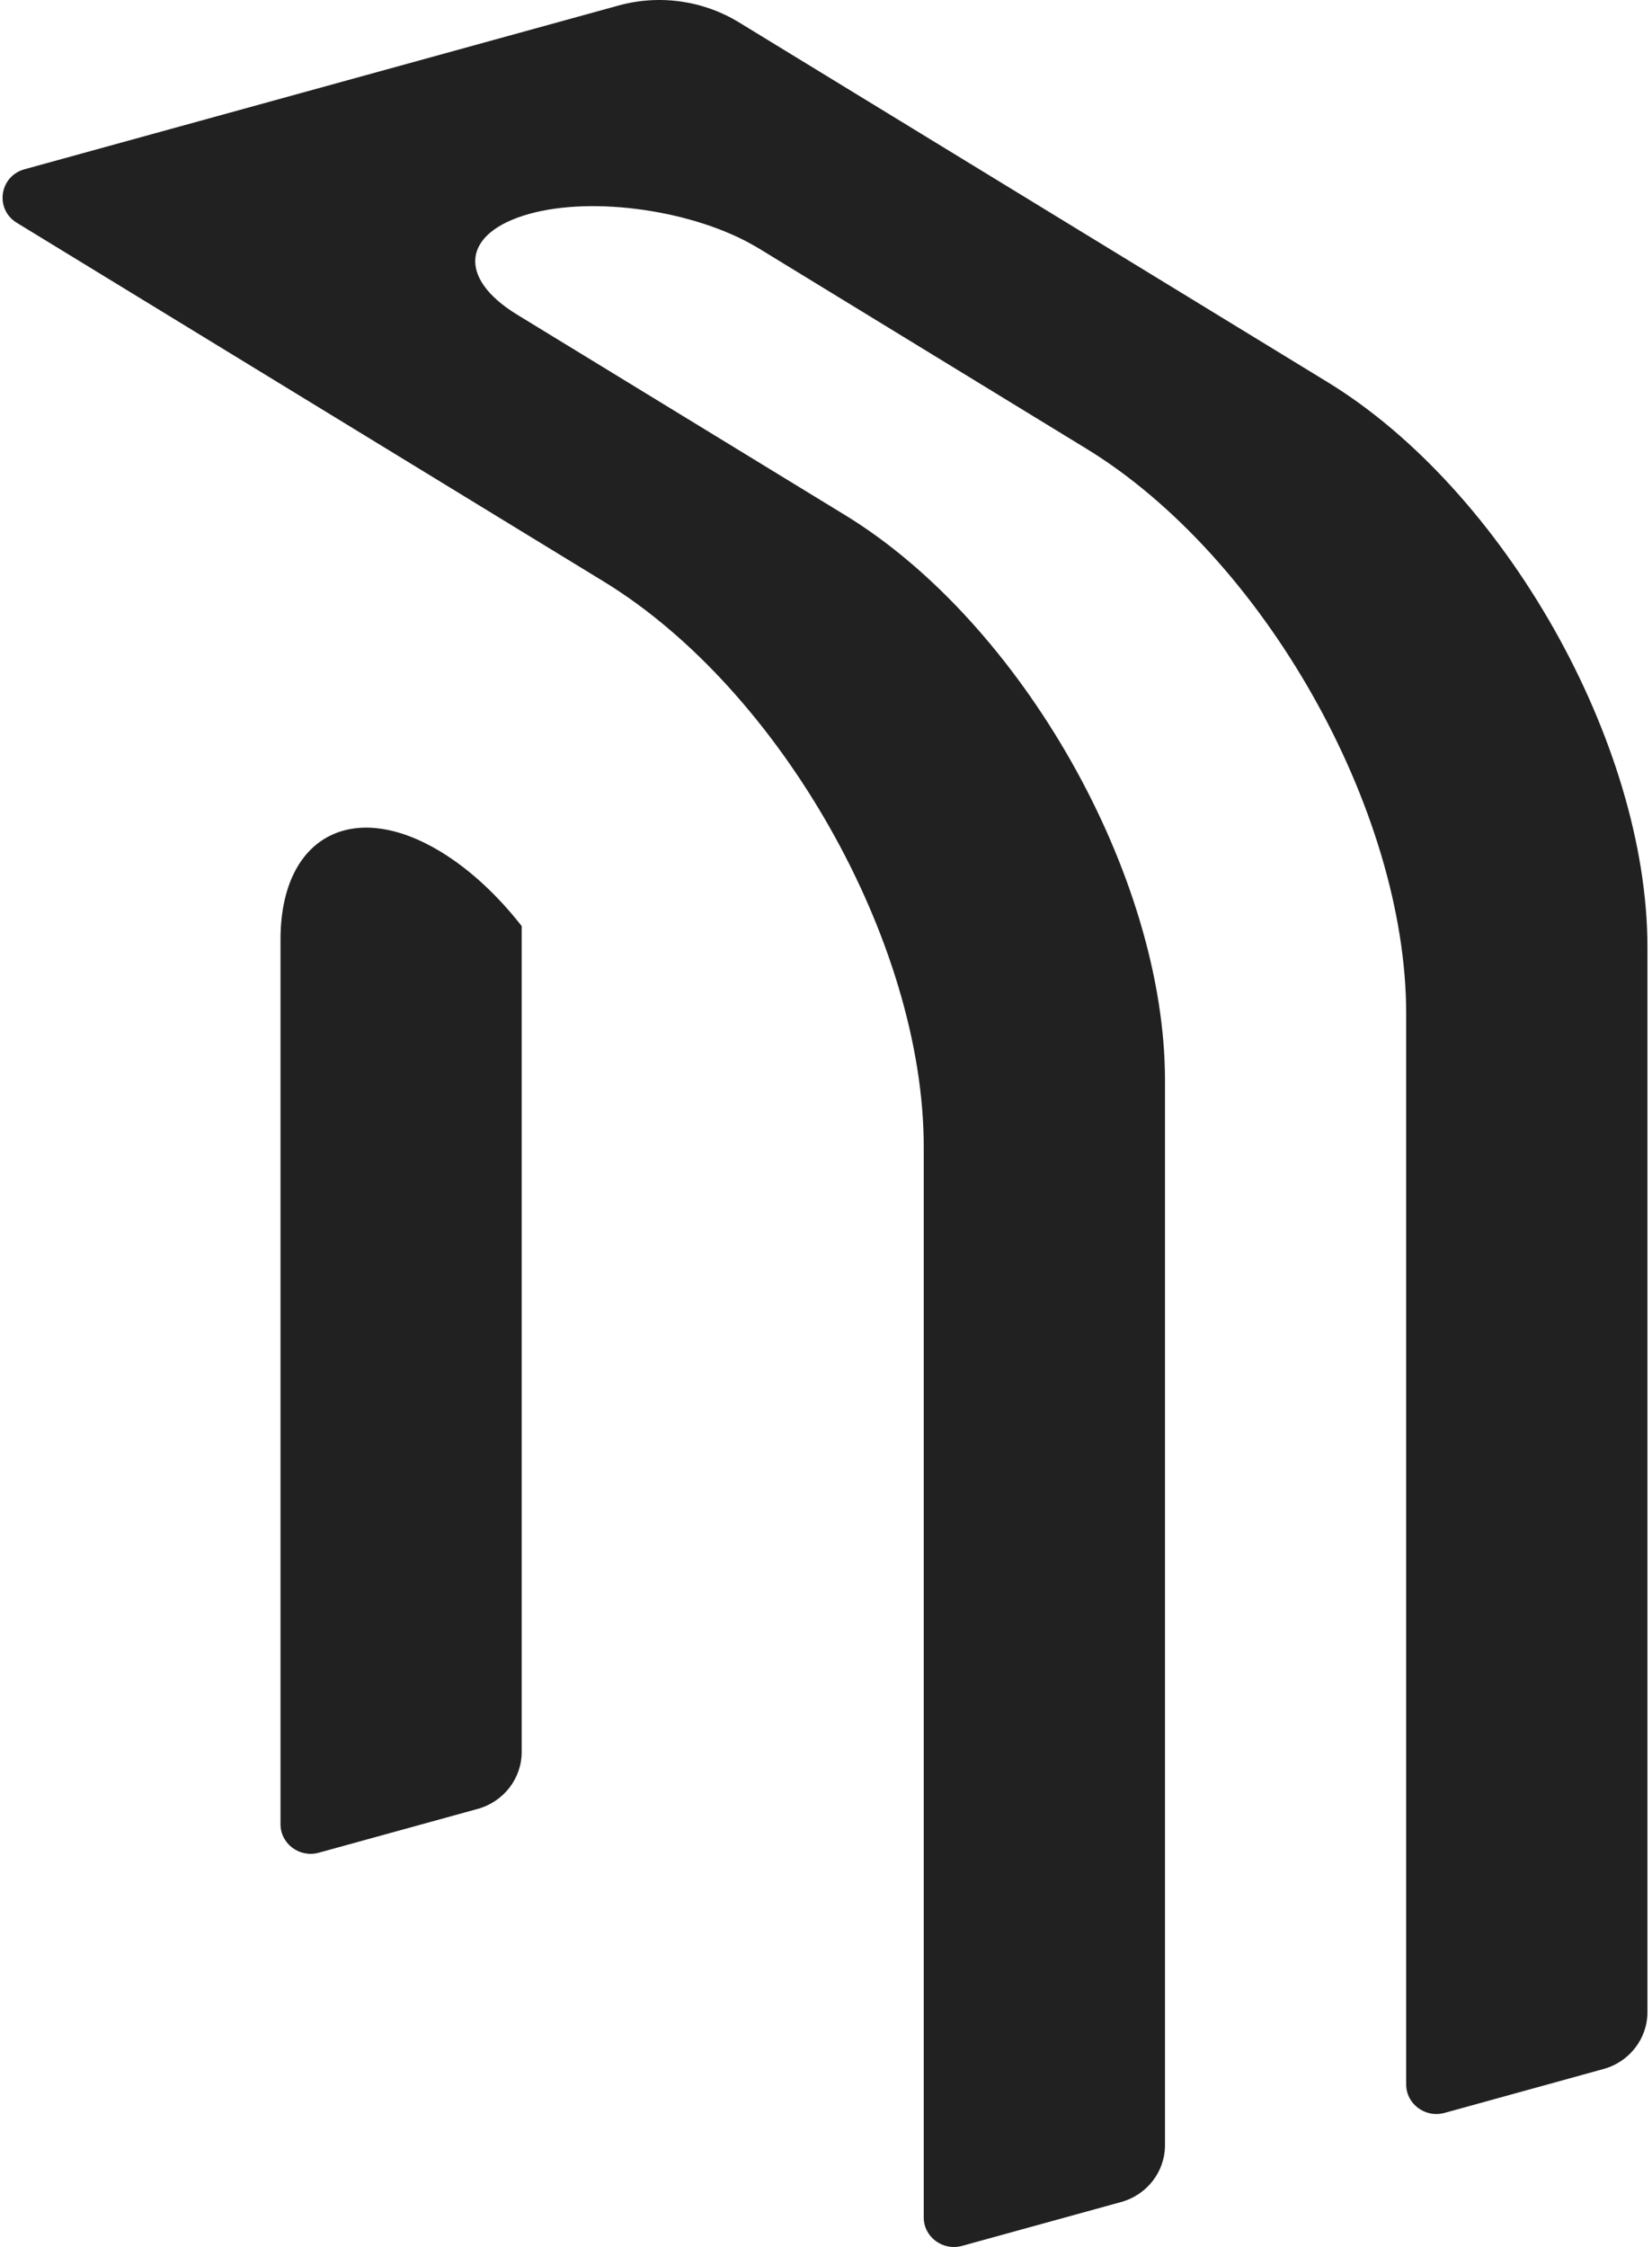 <svg width="25" height="34" viewBox="0 0 25 34" fill="none" xmlns="http://www.w3.org/2000/svg">
<g clip-path="url(#clip0_56_24)">
<path d="M9.359 0.084C9.977 -0.087 10.639 0.006 11.184 0.339L20.09 5.782C22.764 7.416 24.931 11.243 24.931 14.331V30.446C24.931 30.847 24.659 31.199 24.265 31.307L21.86 31.971C21.569 32.051 21.28 31.836 21.28 31.54V15.337C21.28 12.25 19.113 8.422 16.44 6.789C16.432 6.784 11.527 3.786 11.469 3.75L11.425 3.725C10.51 3.19 8.993 2.96 8.004 3.238C6.995 3.521 6.915 4.203 7.824 4.76C7.828 4.762 7.831 4.764 7.835 4.766C7.835 4.766 7.834 4.766 7.834 4.766L12.79 7.795C15.463 9.429 17.63 13.256 17.63 16.344V32.459C17.63 32.86 17.358 33.212 16.964 33.32L14.559 33.983C14.268 34.063 13.979 33.849 13.979 33.553V17.35C13.979 14.262 11.812 10.435 9.139 8.801L0.254 3.371C-0.082 3.165 -0.01 2.666 0.372 2.561L9.359 0.084ZM4.245 14.217C4.245 12.664 5.334 12.072 6.678 12.893C7.121 13.164 7.537 13.555 7.895 14.013V26.509C7.895 26.91 7.623 27.262 7.229 27.371L4.824 28.034C4.533 28.114 4.245 27.899 4.245 27.603V14.217Z" fill="#212121"/>
</g>
<defs>
<clipPath id="clip0_56_24">
<rect width="25" height="34" fill="white"/>
</clipPath>
</defs>
</svg>

